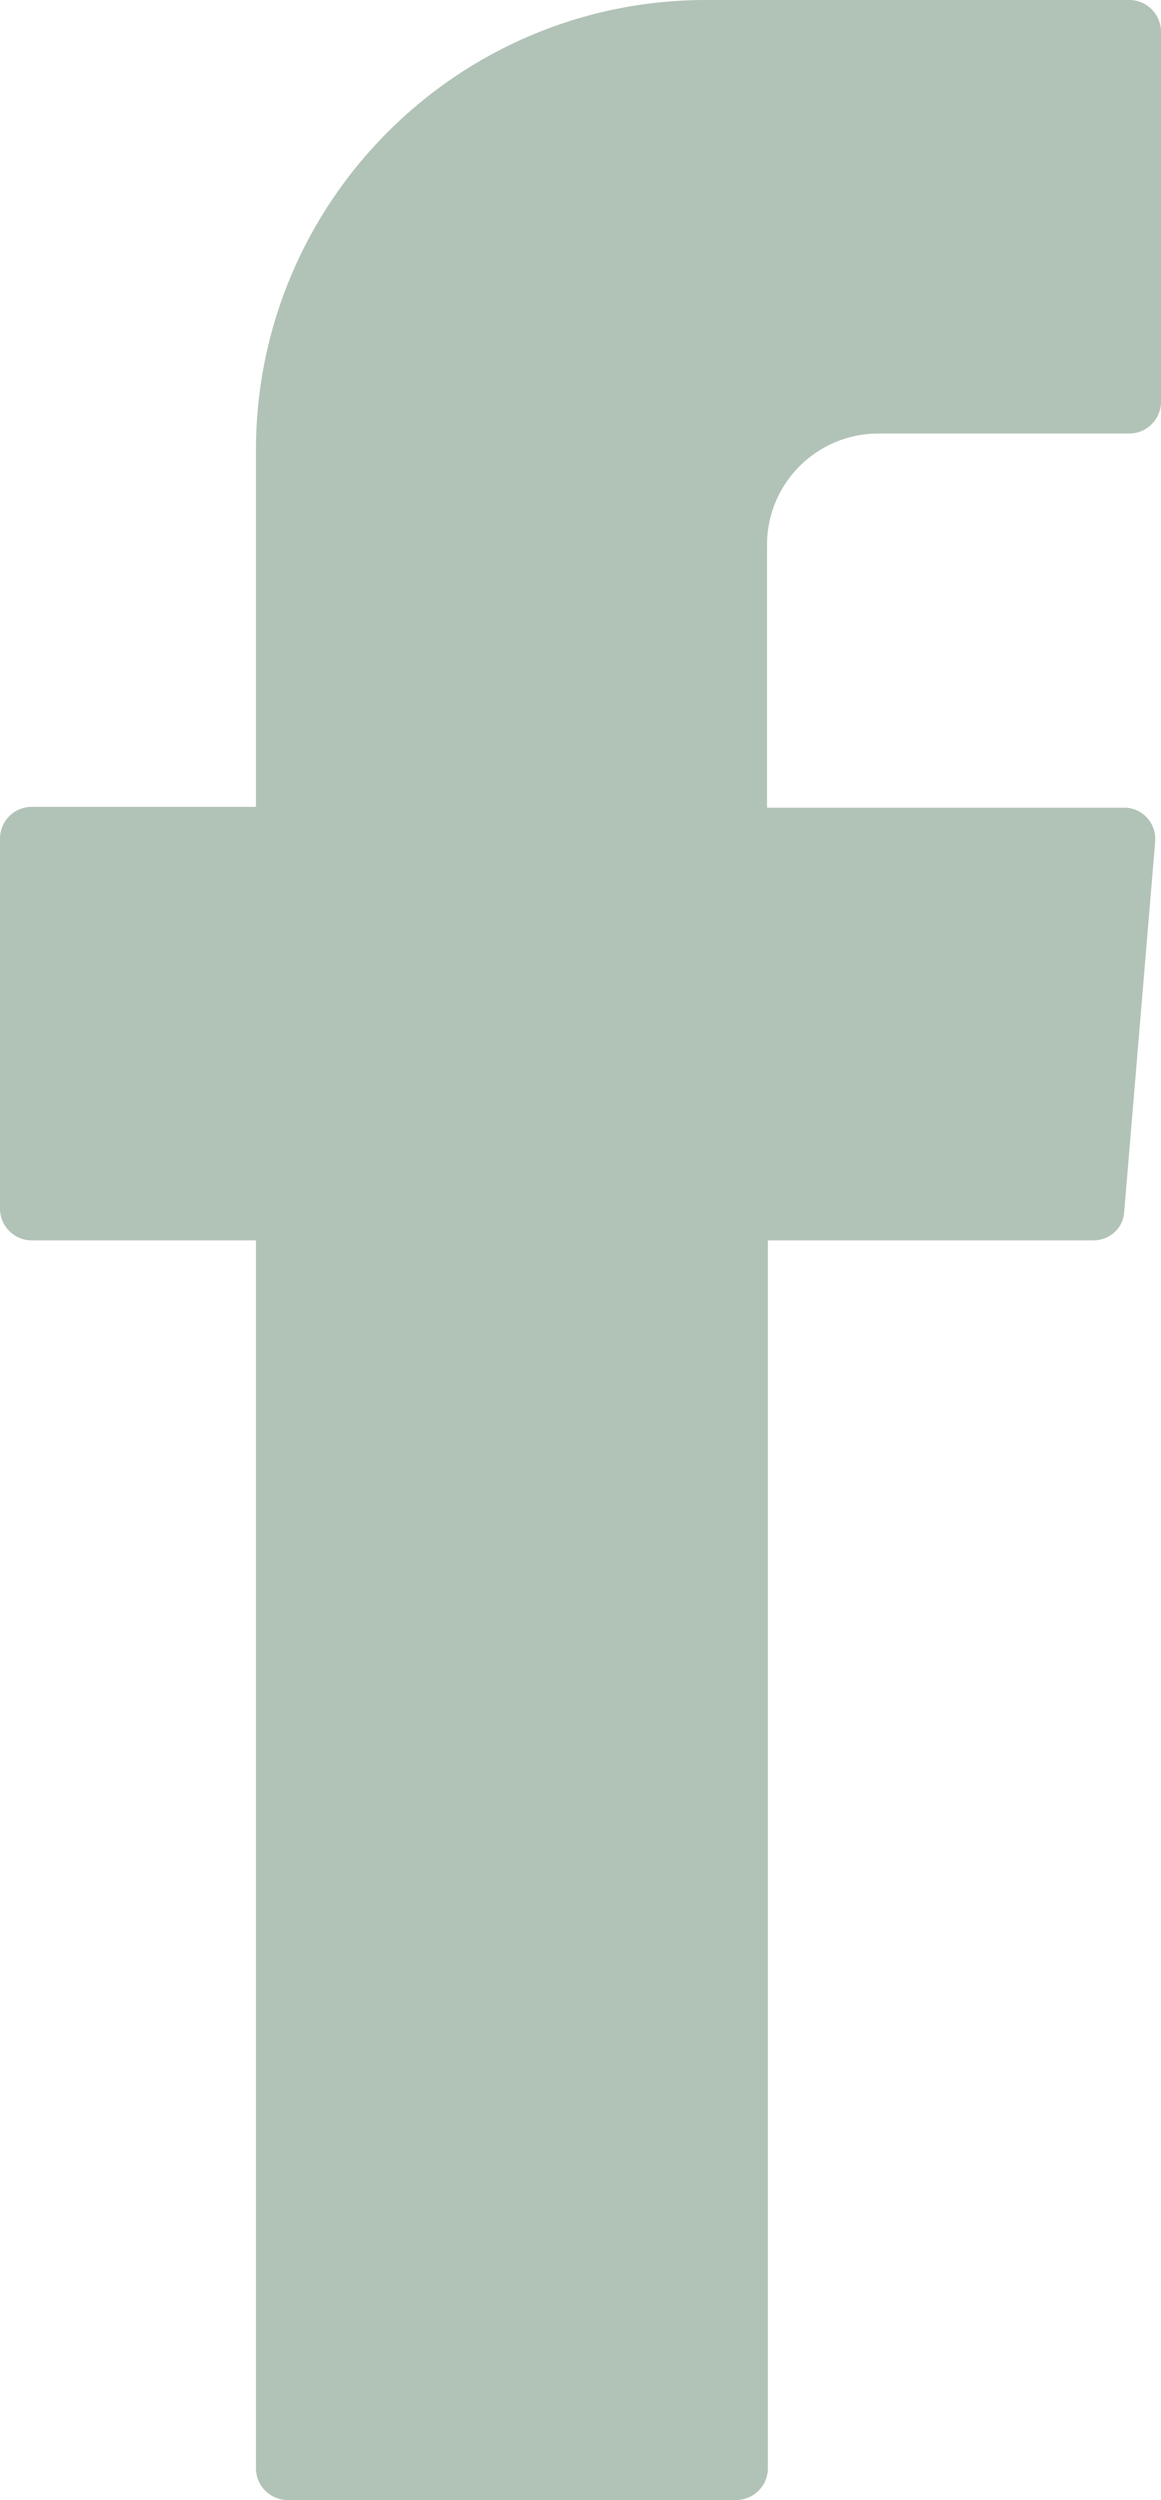 <?xml version="1.0" encoding="utf-8"?>
<!-- Generator: Adobe Illustrator 26.1.0, SVG Export Plug-In . SVG Version: 6.00 Build 0)  -->
<svg version="1.1" id="Objects" xmlns="http://www.w3.org/2000/svg" xmlns:xlink="http://www.w3.org/1999/xlink" x="0px" y="0px"
	 viewBox="0 0 13.88 29.87" style="enable-background:new 0 0 13.88 29.87;" xml:space="preserve">
<style type="text/css">
	.st0{fill-rule:evenodd;clip-rule:evenodd;fill:#B1C2B6;}
</style>
<g>
	<g>
		<g>
			<path class="st0" d="M3.06,15.05v14.44c0,0.21,0.17,0.38,0.38,0.38H8.8c0.21,0,0.38-0.17,0.38-0.38V14.82h3.89
				c0.2,0,0.36-0.15,0.37-0.34l0.37-4.42c0.02-0.22-0.15-0.41-0.37-0.41H9.17V6.51c0-0.74,0.6-1.33,1.33-1.33h3
				c0.21,0,0.38-0.17,0.38-0.38V0.38C13.88,0.17,13.71,0,13.5,0H8.44C5.47,0,3.06,2.41,3.06,5.38v4.26H0.38
				C0.17,9.64,0,9.81,0,10.02v4.42c0,0.21,0.17,0.38,0.38,0.38h2.68V15.05z"/>
		</g>
	</g>
</g>
</svg>
